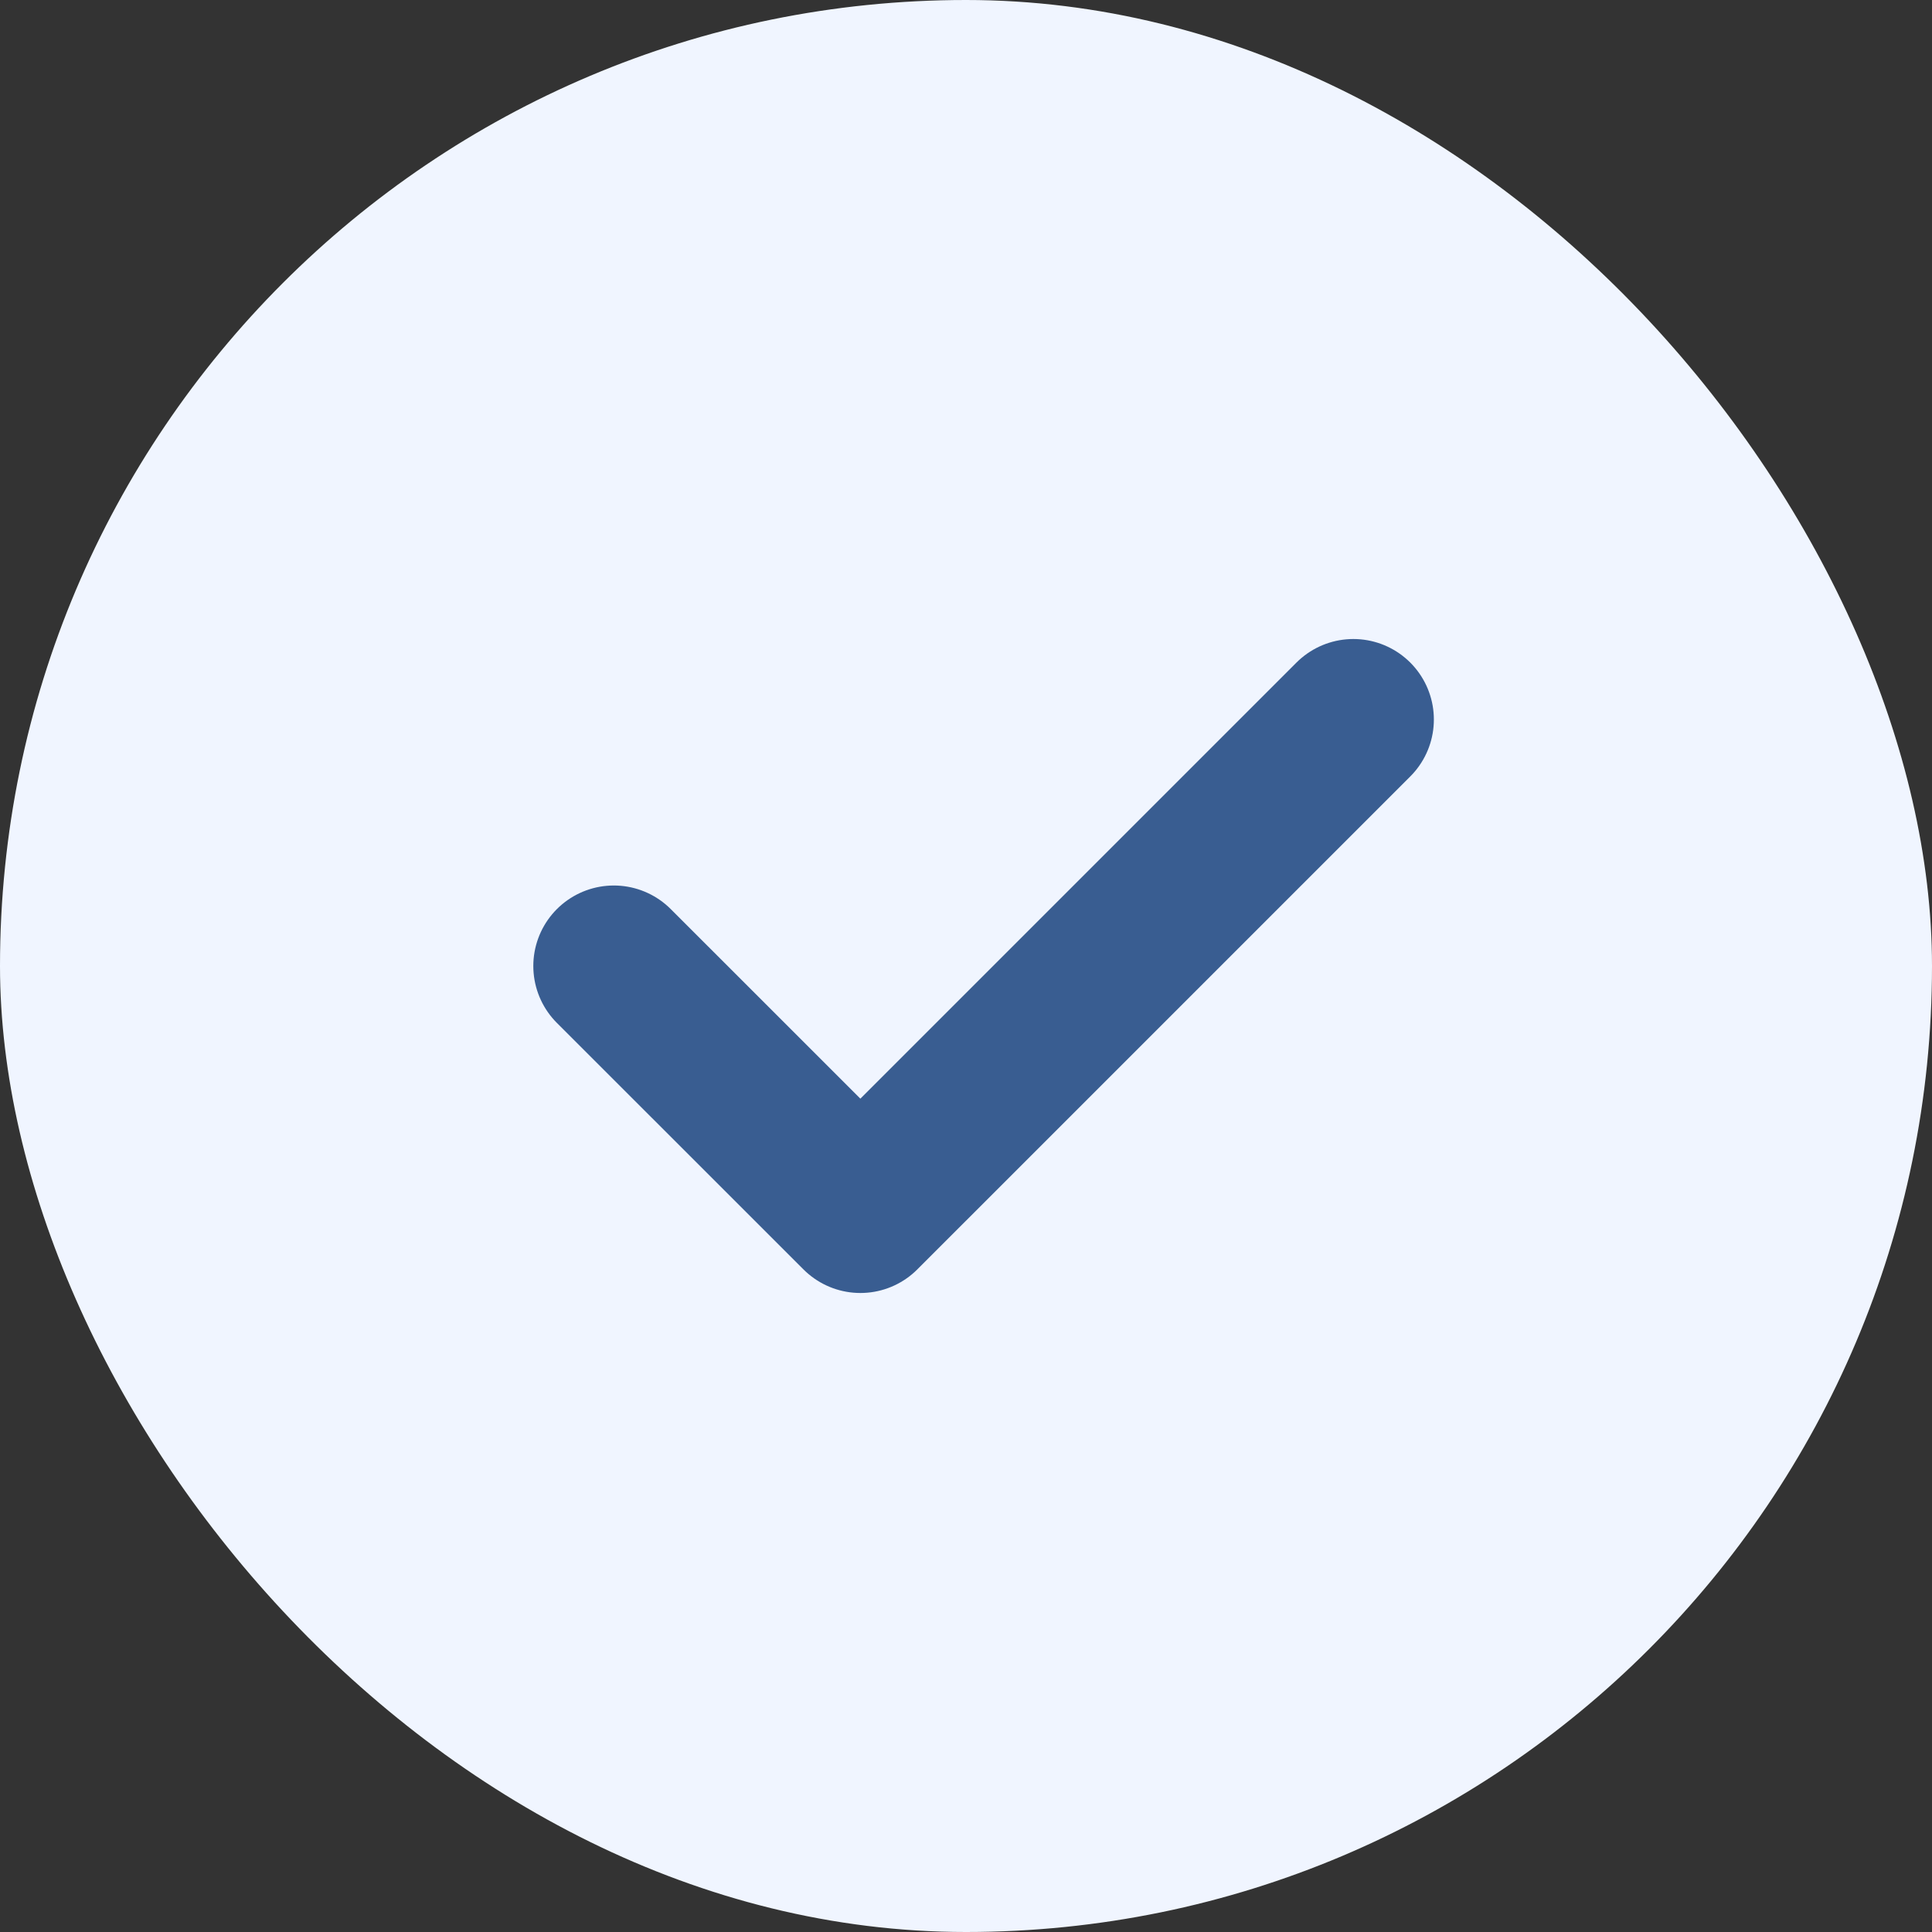 <?xml version="1.0" encoding="UTF-8"?> <svg xmlns="http://www.w3.org/2000/svg" width="24" height="24" viewBox="0 0 24 24" fill="none"><rect x="0" y="0" width="24" height="24" fill="#333333" stroke="none"/><rect width="24" height="24" rx="12" fill="#F0F5FF"></rect><path d="M16.812 8.938L10.688 15.062L7.625 12" stroke="#395D91" stroke-width="2" stroke-linecap="round" stroke-linejoin="round"></path></svg> 